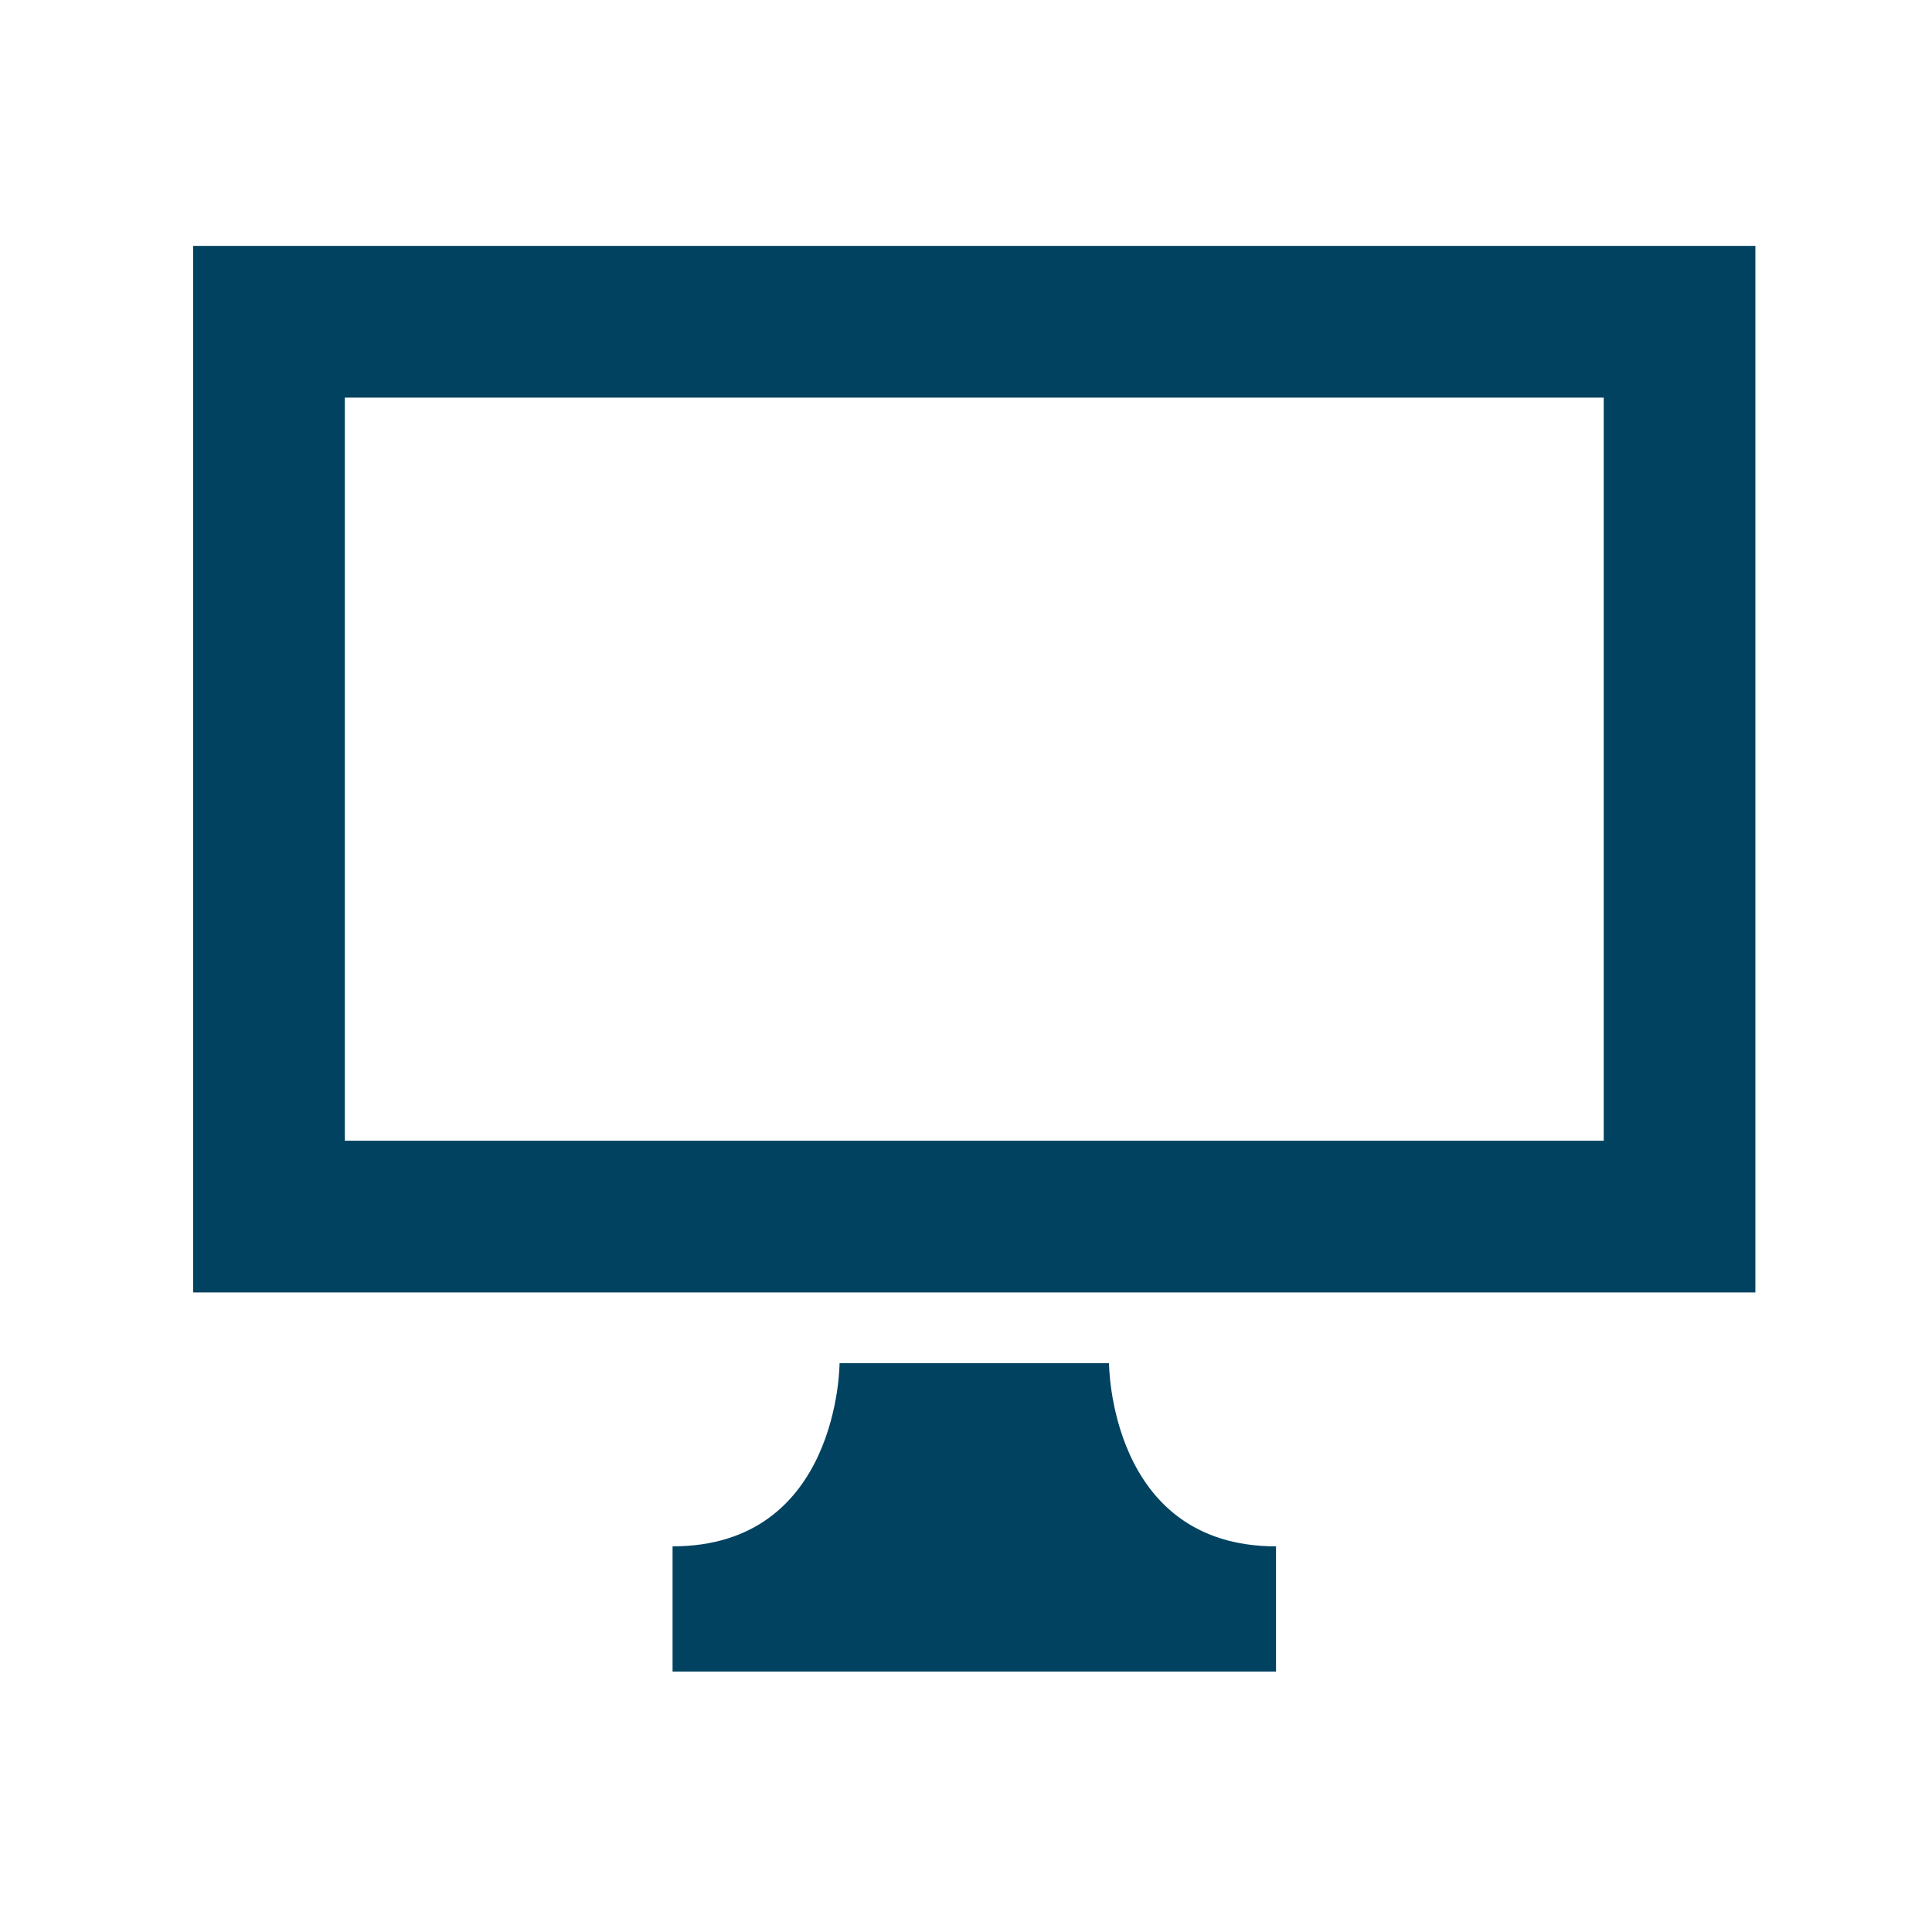 <svg xmlns="http://www.w3.org/2000/svg" xmlns:xlink="http://www.w3.org/1999/xlink" width="110" height="110" viewBox="0 0 110 110">
  <defs>
    <clipPath id="clip-path">
      <rect id="長方形_286" data-name="長方形 286" width="88.944" height="81.17" fill="#00425f"/>
    </clipPath>
  </defs>
  <g id="グループ_969" data-name="グループ 969" transform="translate(-722 -2225)">
    <g id="グループ_480" data-name="グループ 480" transform="translate(733 2239)">
      <path id="パス_1146" data-name="パス 1146" d="M8.634,8.637H80.31V50.948H8.634ZM0,59.586H88.944V0H0Z" fill="#00425f"/>
      <g id="グループ_479" data-name="グループ 479">
        <g id="グループ_478" data-name="グループ 478" clip-path="url(#clip-path)">
          <path id="パス_1147" data-name="パス 1147" d="M181.959,366.188H166.617s0,10.429-9.508,10.429v7.128h34.358v-7.128c-9.508,0-9.508-10.429-9.508-10.429" transform="translate(-129.816 -302.574)" fill="#00425f"/>
        </g>
      </g>
    </g>
    <rect id="長方形_445" data-name="長方形 445" width="110" height="110" transform="translate(722 2225)" fill="none"/>
  </g>
</svg>
